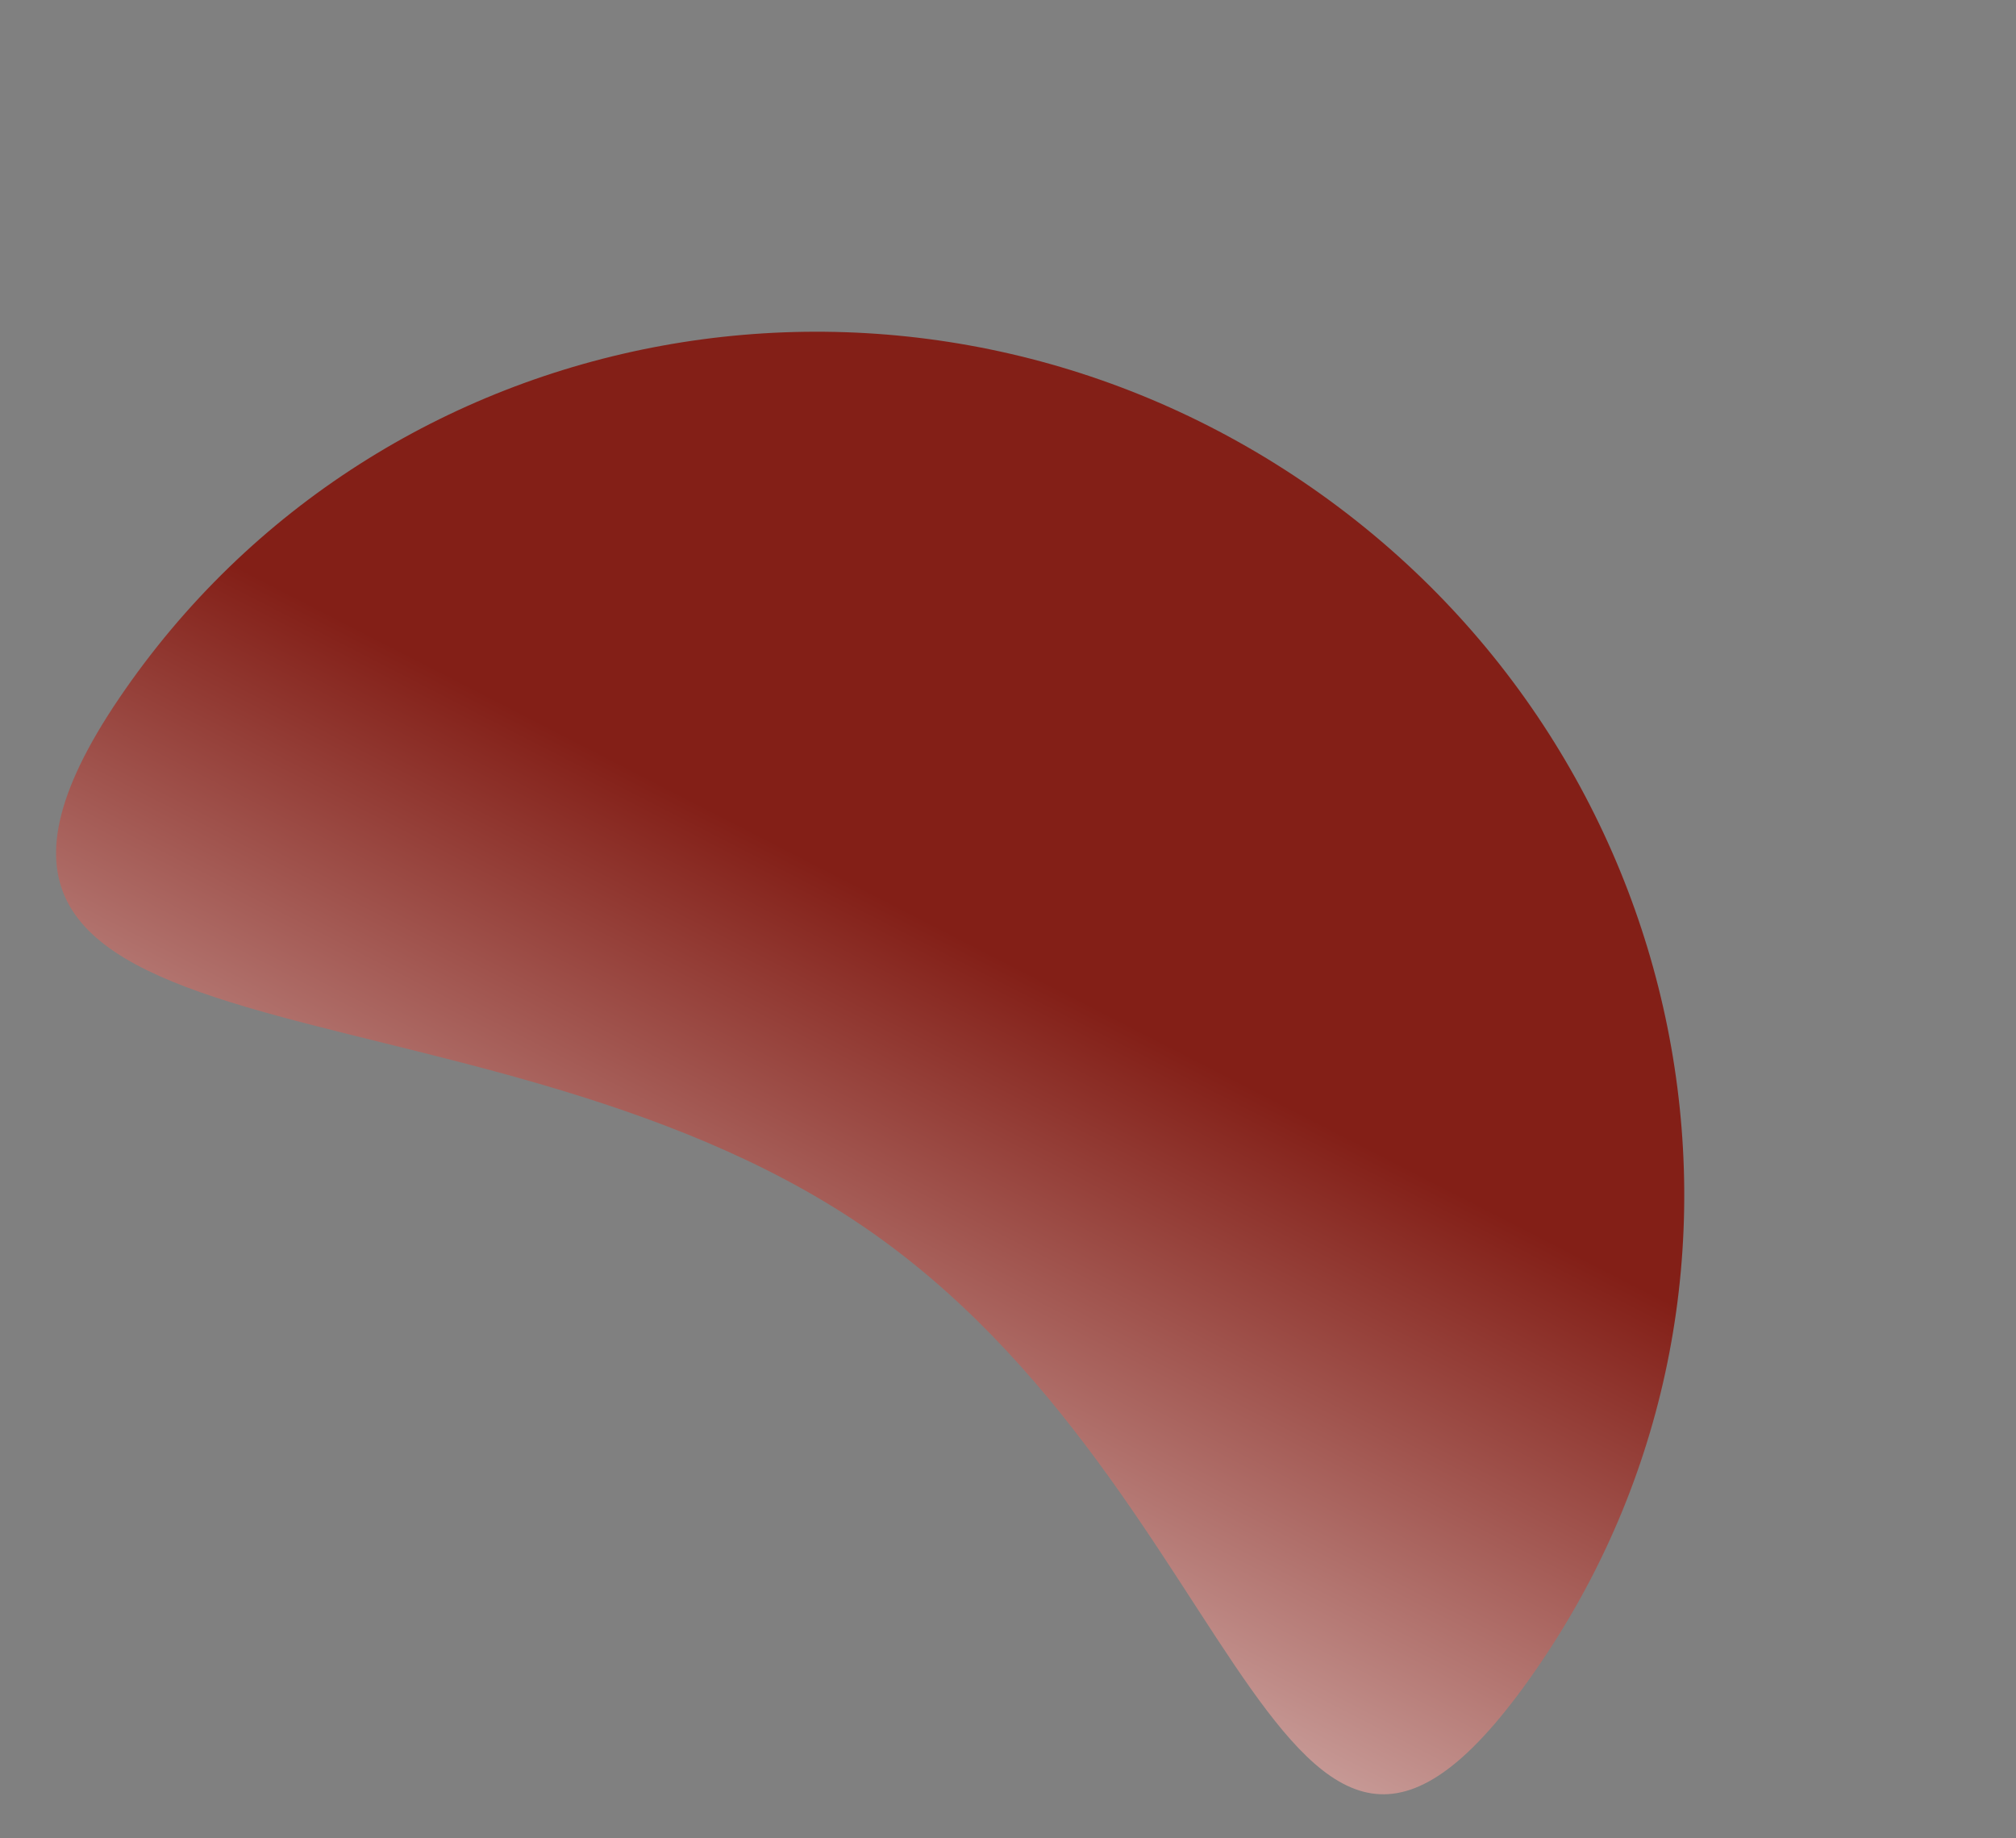 <?xml version="1.0" encoding="UTF-8"?> <svg xmlns="http://www.w3.org/2000/svg" width="860" height="784" viewBox="0 0 860 784" fill="none"><rect x="0" y="0" width="860" height="784" fill="#808080" stroke="none"/> <path d="M657.378 709.045C545.863 873.554 535.092 636.223 367.591 522.68C200.091 409.137 -60.71 462.378 50.805 297.869C162.32 133.361 388.506 92.045 556.007 205.588C723.508 319.131 768.893 544.536 657.378 709.045Z" fill="url(#paint0_linear)"></path> <defs> <linearGradient id="paint0_linear" x1="268.55" y1="839.199" x2="476.58" y2="434.308" gradientUnits="userSpaceOnUse"> <stop stop-color="white"></stop> <stop offset="1" stop-color="#831F17"></stop> </linearGradient> </defs> </svg> 